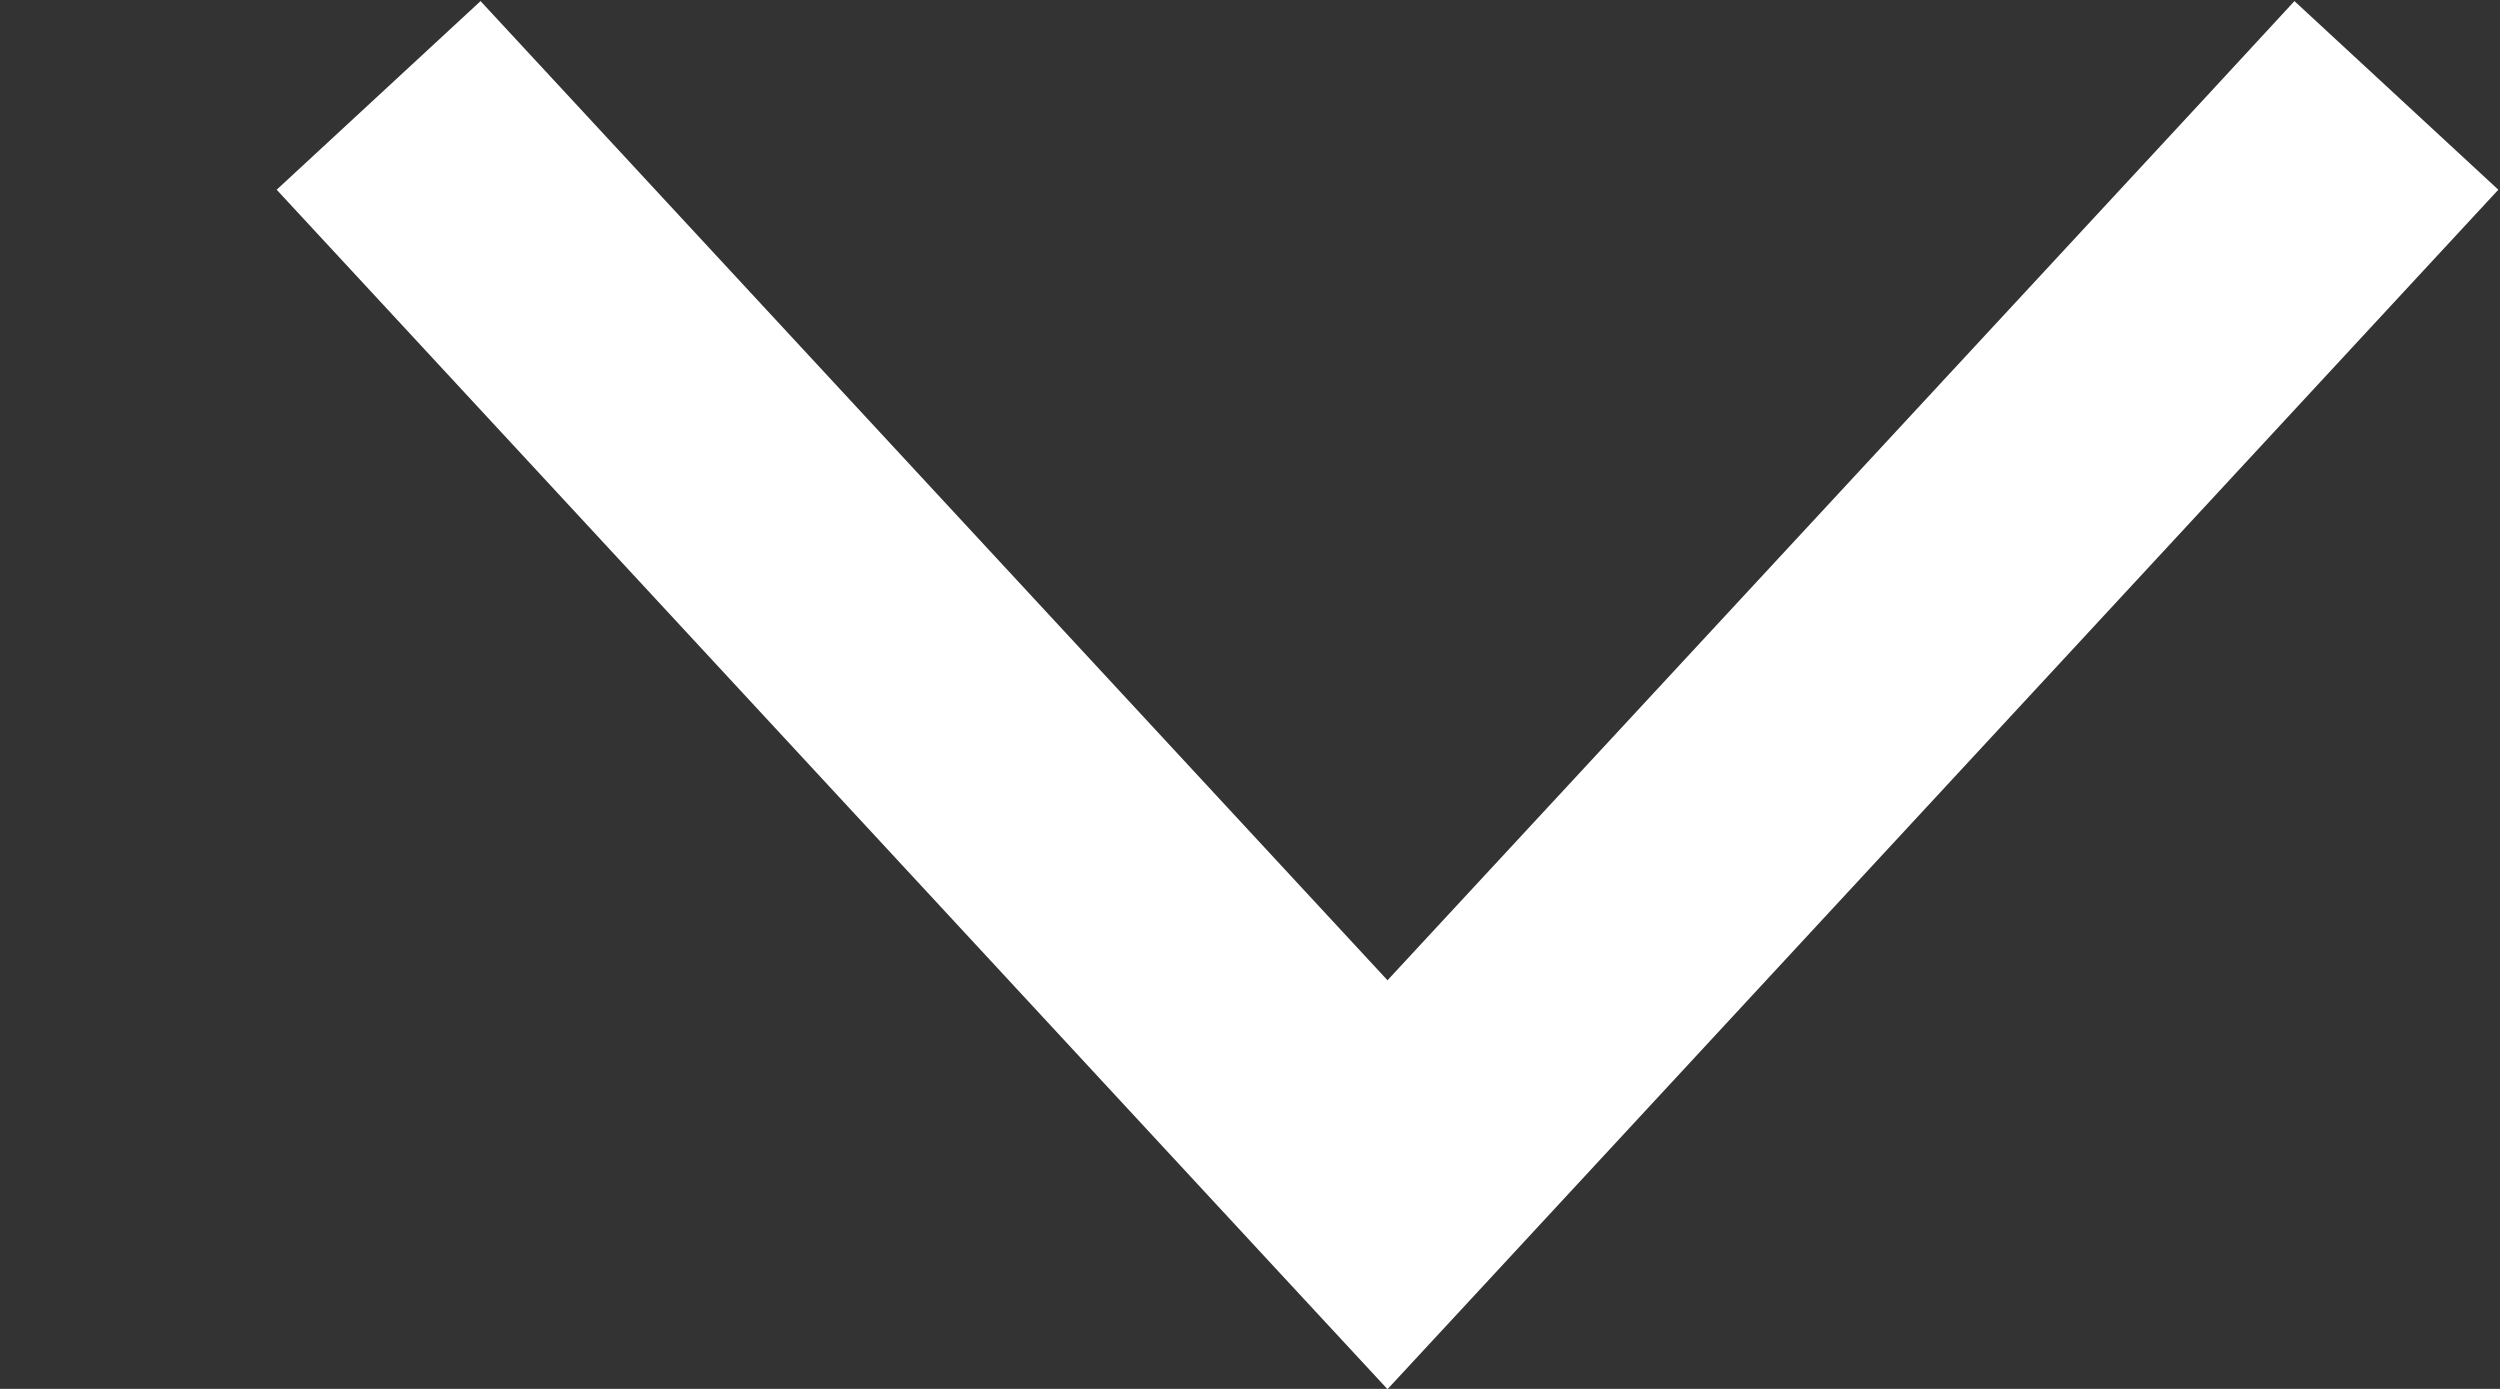 <svg width="9" height="5" viewBox="0 0 9 5" fill="none" xmlns="http://www.w3.org/2000/svg">
<rect x="0" y="0" width="9" height="5" fill="#333333" stroke="none"/>
<path fill-rule="evenodd" clip-rule="evenodd" d="M1.73 0.004L2.07 0.371L4.995 3.529L7.921 0.371L8.26 0.004L8.994 0.683L8.654 1.05L5.362 4.605L4.995 5.001L4.628 4.605L1.336 1.05L0.996 0.683L1.73 0.004Z" fill="white"/>
</svg>
